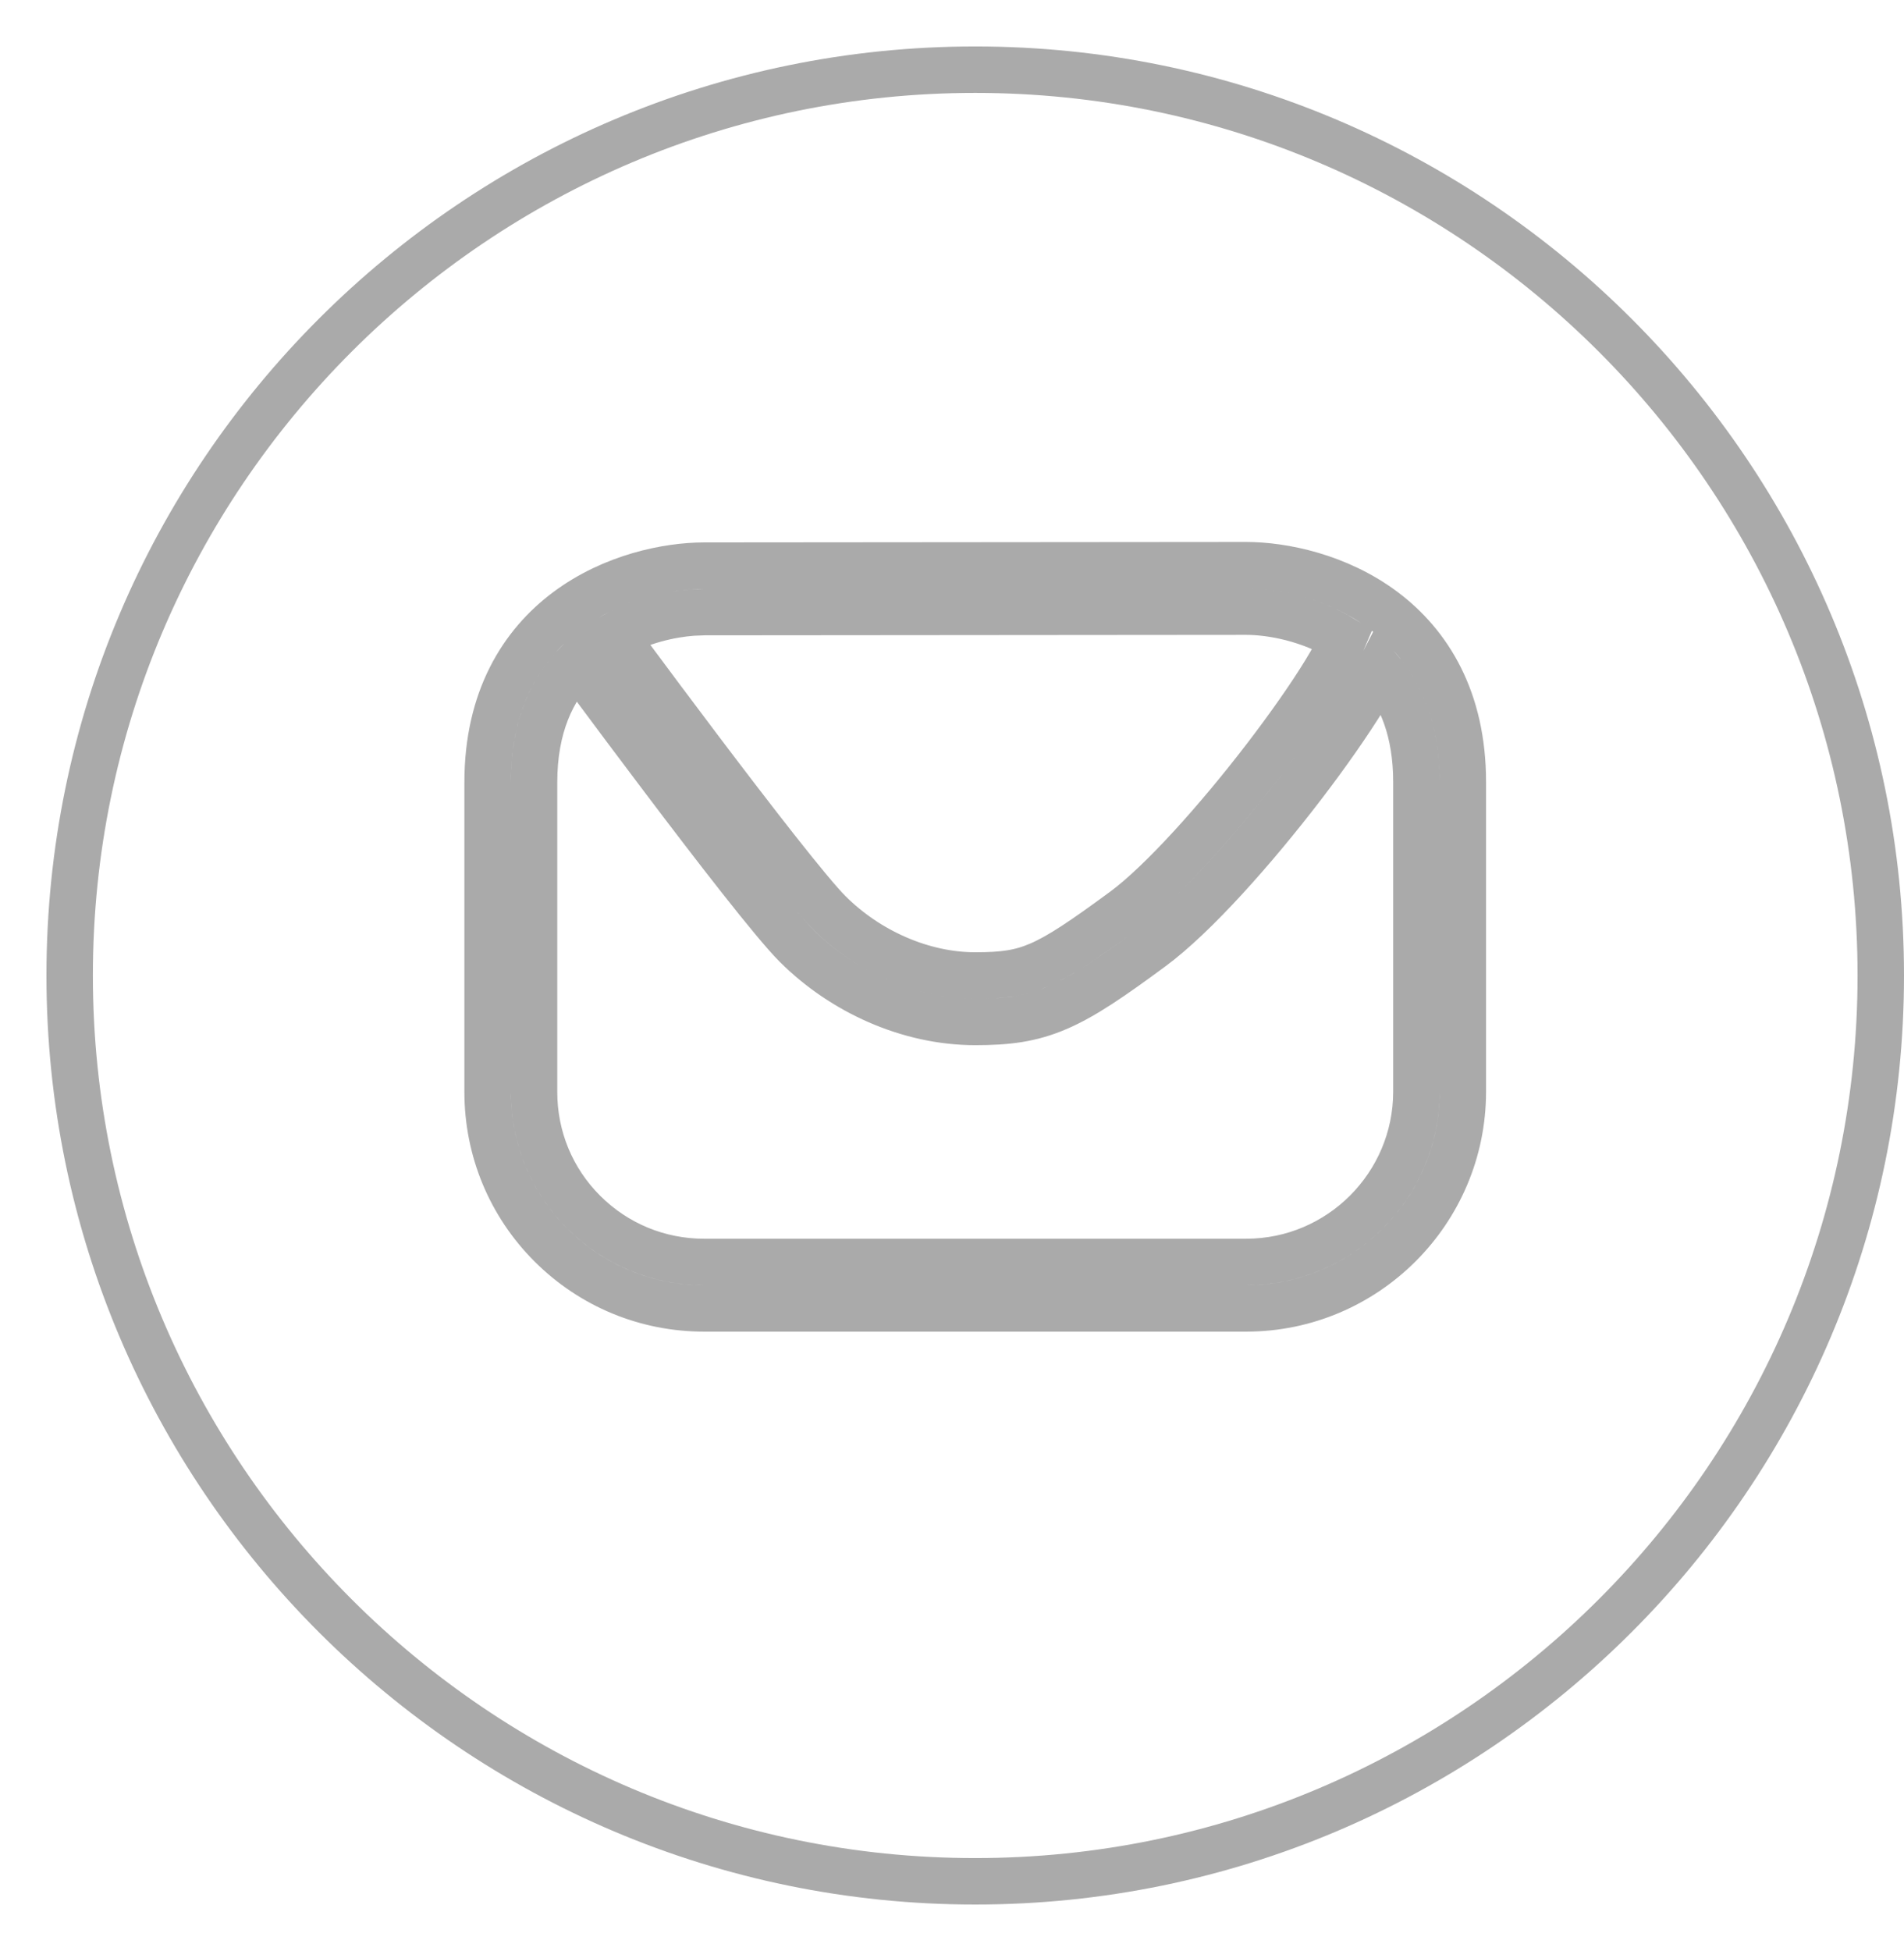 <?xml version="1.0" encoding="UTF-8"?> <svg xmlns="http://www.w3.org/2000/svg" width="41" height="42" viewBox="0 0 41 42" fill="none"><path d="M21 1.5C31.752 1.5 40.5 10.248 40.5 21C40.5 31.752 31.752 40.5 21 40.5C10.248 40.5 1.5 31.752 1.5 21C1.5 10.248 10.248 1.5 21 1.5ZM30.5 23.5C30.5 25.521 28.855 27.166 26.836 27.167H15.163C14.184 27.167 13.264 26.787 12.571 26.096C11.879 25.405 11.5 24.486 11.5 23.505V16.842C11.5 15.639 11.895 14.828 12.431 14.279C12.524 14.406 12.636 14.556 12.762 14.726C13.158 15.26 13.697 15.982 14.265 16.733C15.384 18.215 16.658 19.866 17.146 20.354C18.144 21.349 19.565 22 21 22C21.679 22 22.196 21.942 22.78 21.689C23.337 21.449 23.934 21.039 24.797 20.402C25.727 19.717 27.013 18.265 28.049 16.912C28.572 16.229 29.045 15.553 29.39 14.99C29.512 14.79 29.618 14.598 29.708 14.423C30.172 14.966 30.5 15.737 30.5 16.835V23.5ZM26.833 13.167C27.389 13.168 28.204 13.322 28.92 13.759C28.914 13.773 28.909 13.788 28.902 13.804C28.821 13.98 28.698 14.206 28.537 14.469C28.216 14.994 27.764 15.639 27.255 16.304C26.226 17.647 25.011 19.002 24.203 19.598C23.328 20.242 22.82 20.583 22.384 20.771C21.975 20.948 21.611 21 21 21C19.856 21 18.683 20.474 17.854 19.646C17.428 19.222 16.208 17.647 15.062 16.131C14.497 15.383 13.96 14.663 13.565 14.13C13.438 13.959 13.325 13.807 13.231 13.68C13.805 13.367 14.424 13.223 14.913 13.187L15.162 13.177L26.829 13.167H26.833ZM31.5 16.835C31.5 15.052 30.764 13.873 29.801 13.148C28.815 12.408 27.626 12.168 26.834 12.167H26.828L15.161 12.177C14.374 12.178 13.195 12.416 12.214 13.146C11.244 13.869 10.5 15.05 10.5 16.842V23.505C10.5 24.75 10.984 25.924 11.865 26.804C12.746 27.683 13.919 28.167 15.163 28.167H26.837C29.407 28.165 31.499 26.074 31.5 23.502V16.835Z" stroke="#AAAAAA"></path></svg> 